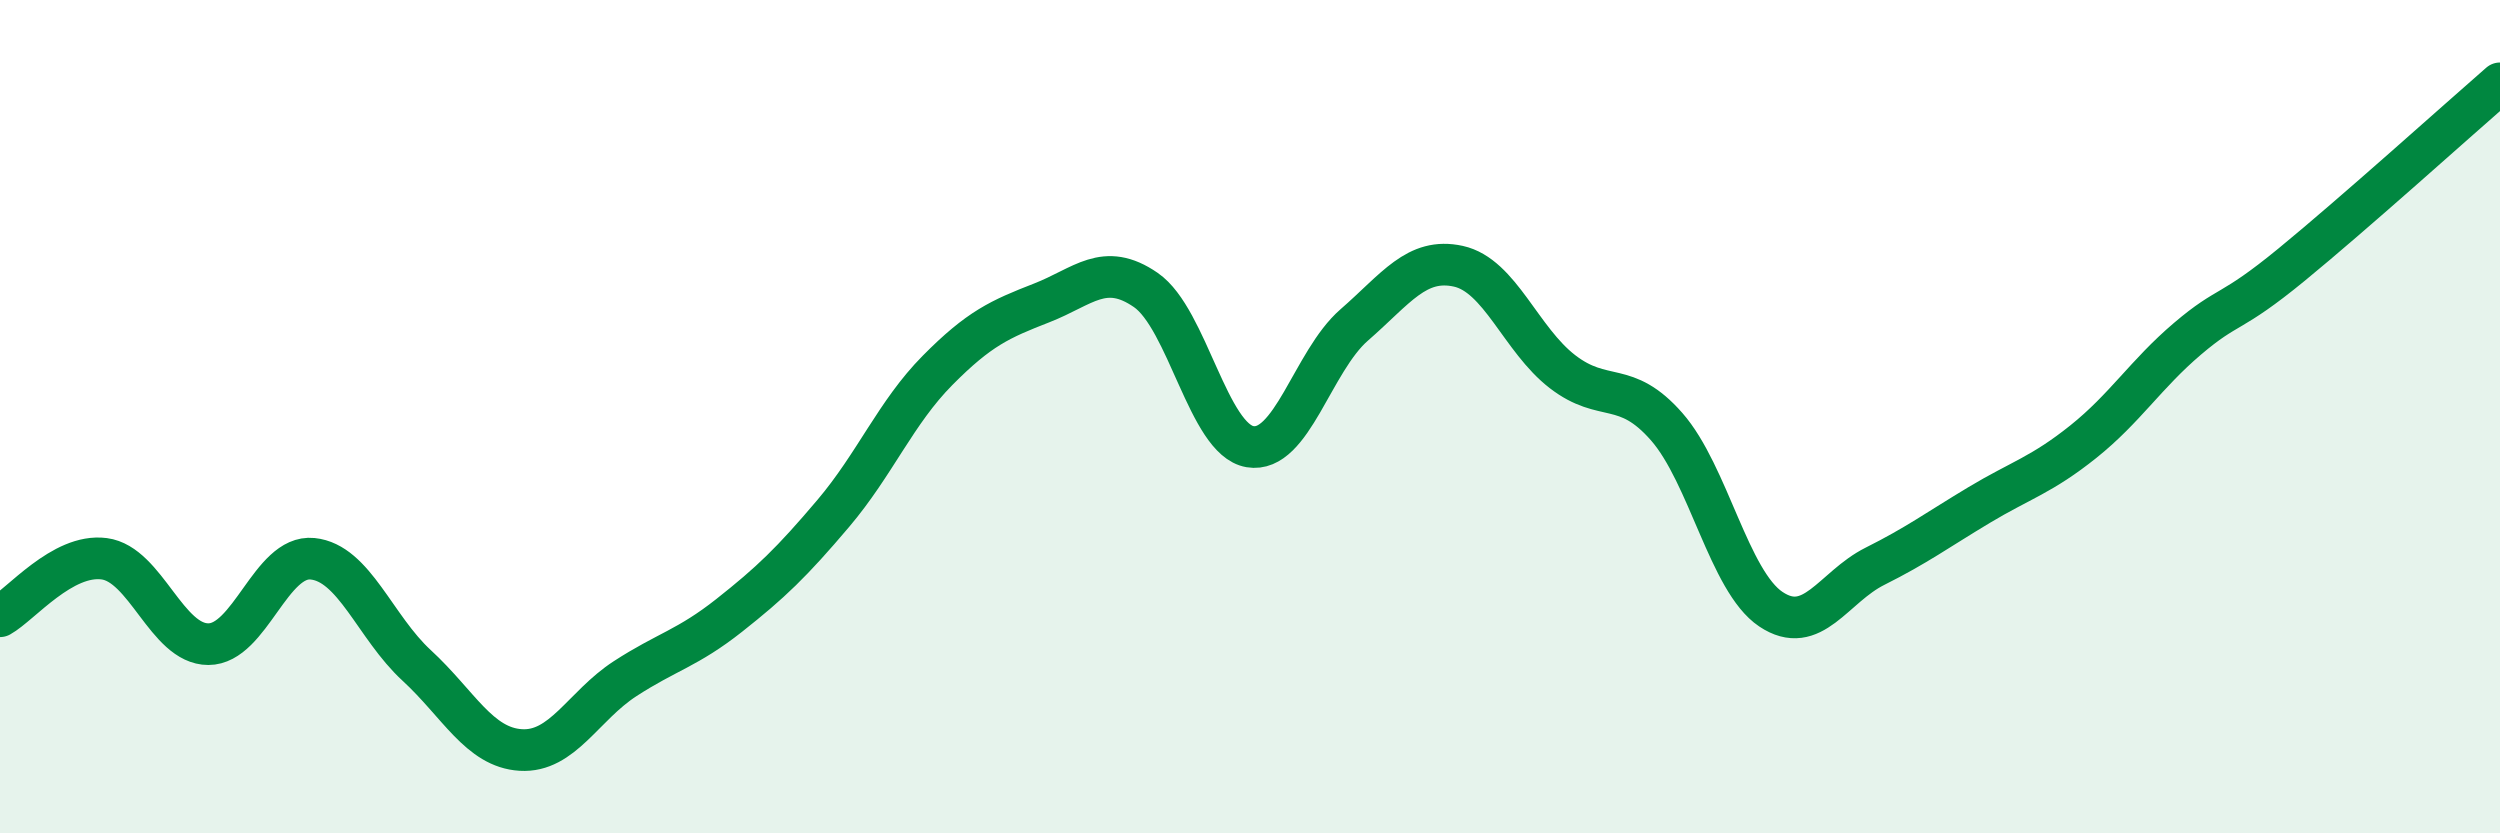 
    <svg width="60" height="20" viewBox="0 0 60 20" xmlns="http://www.w3.org/2000/svg">
      <path
        d="M 0,14.79 C 0.5,14.51 1.5,13.28 2.5,13.41 C 3.5,13.54 4,15.46 5,15.46 C 6,15.46 6.5,13.31 7.5,13.41 C 8.5,13.51 9,15.05 10,15.97 C 11,16.89 11.5,17.94 12.5,18 C 13.5,18.06 14,16.94 15,16.29 C 16,15.64 16.5,15.56 17.5,14.77 C 18.5,13.98 19,13.5 20,12.32 C 21,11.14 21.5,9.9 22.5,8.89 C 23.5,7.88 24,7.66 25,7.27 C 26,6.88 26.5,6.27 27.5,6.96 C 28.5,7.65 29,10.55 30,10.72 C 31,10.89 31.5,8.67 32.5,7.8 C 33.5,6.93 34,6.17 35,6.39 C 36,6.61 36.5,8.15 37.5,8.92 C 38.5,9.69 39,9.1 40,10.24 C 41,11.38 41.5,13.95 42.5,14.62 C 43.5,15.29 44,14.09 45,13.59 C 46,13.09 46.5,12.72 47.5,12.12 C 48.5,11.52 49,11.4 50,10.6 C 51,9.8 51.5,8.98 52.5,8.13 C 53.5,7.28 53.5,7.58 55,6.35 C 56.5,5.12 59,2.87 60,2L60 20L0 20Z"
        fill="#008740"
        opacity="0.1"
        stroke-linecap="round"
        stroke-linejoin="round"
      />
      <path
        d="M 0,14.79 C 0.5,14.51 1.5,13.28 2.5,13.41 C 3.5,13.54 4,15.46 5,15.46 C 6,15.46 6.5,13.31 7.5,13.41 C 8.5,13.51 9,15.05 10,15.97 C 11,16.89 11.5,17.94 12.5,18 C 13.5,18.06 14,16.94 15,16.29 C 16,15.64 16.5,15.56 17.5,14.77 C 18.5,13.98 19,13.5 20,12.32 C 21,11.14 21.5,9.9 22.5,8.89 C 23.5,7.88 24,7.66 25,7.27 C 26,6.88 26.5,6.27 27.5,6.96 C 28.5,7.65 29,10.55 30,10.72 C 31,10.89 31.5,8.67 32.5,7.8 C 33.5,6.93 34,6.17 35,6.39 C 36,6.61 36.5,8.15 37.5,8.92 C 38.5,9.69 39,9.1 40,10.24 C 41,11.38 41.5,13.95 42.5,14.62 C 43.5,15.29 44,14.09 45,13.59 C 46,13.09 46.5,12.72 47.5,12.12 C 48.5,11.52 49,11.4 50,10.6 C 51,9.8 51.5,8.98 52.5,8.13 C 53.5,7.28 53.5,7.58 55,6.35 C 56.5,5.12 59,2.87 60,2"
        stroke="#008740"
        stroke-width="1"
        fill="none"
        stroke-linecap="round"
        stroke-linejoin="round"
      />
    </svg>
  
